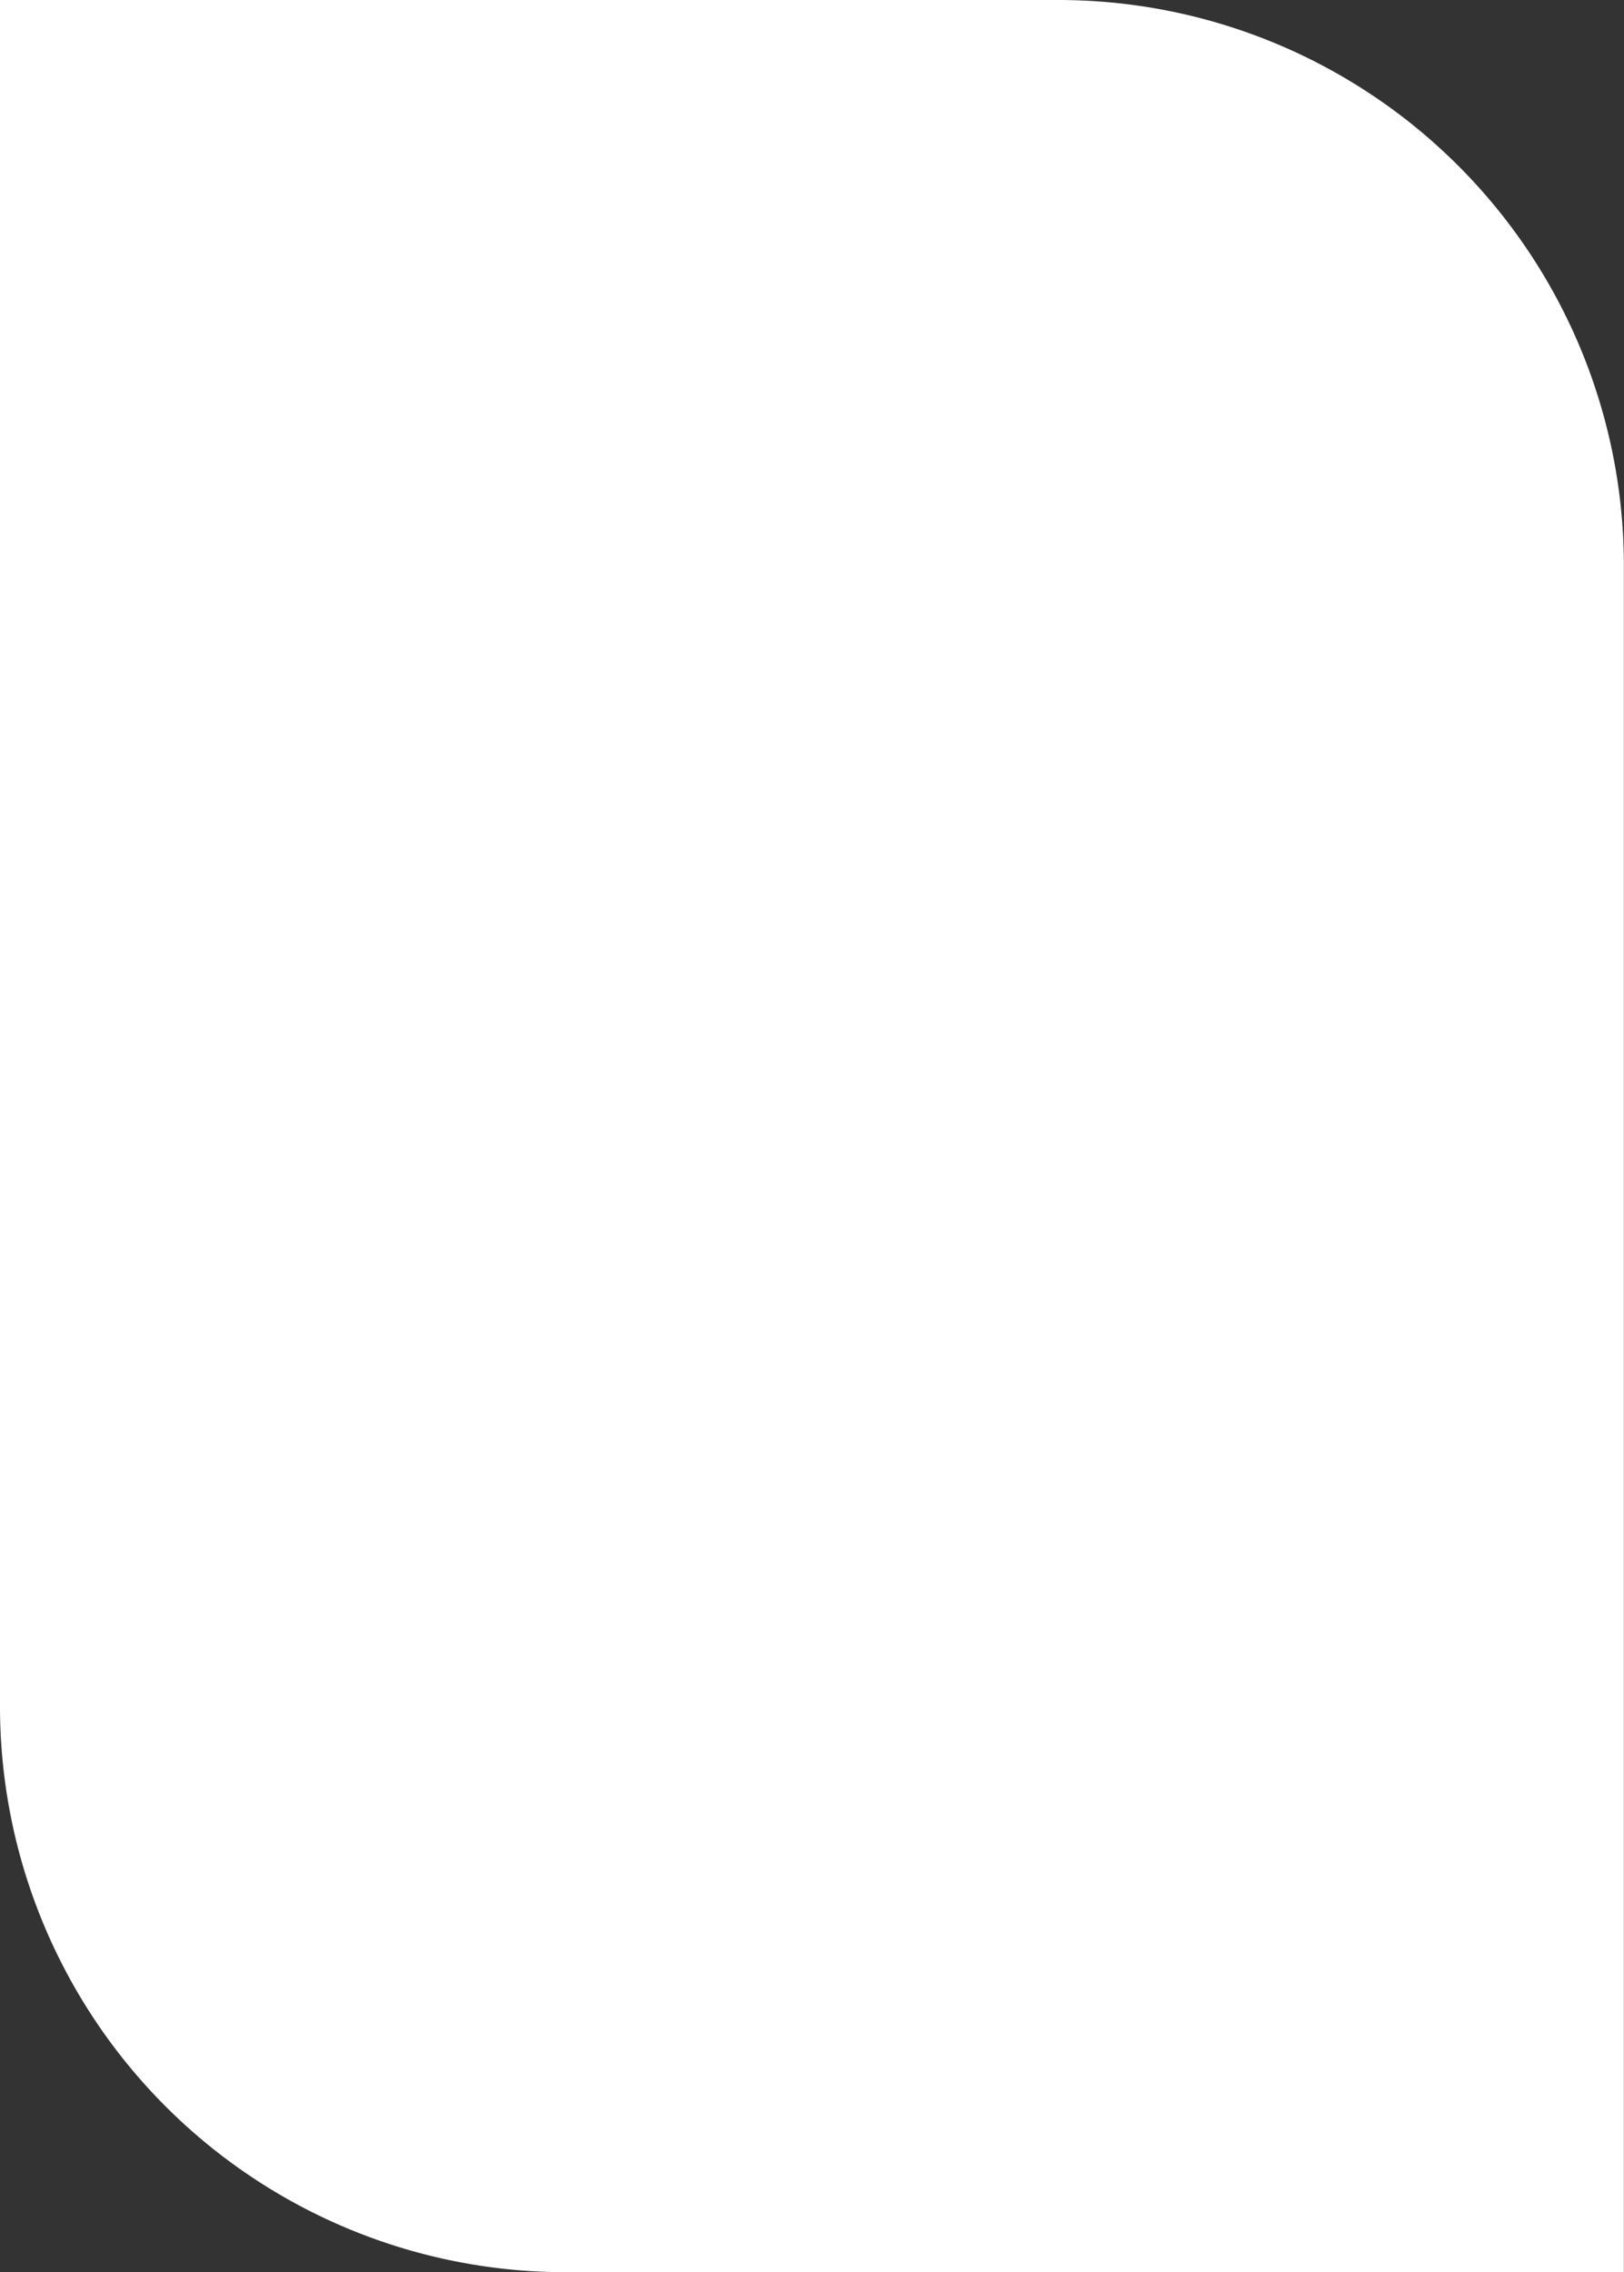 <?xml version="1.0" encoding="UTF-8" standalone="no"?><svg xmlns="http://www.w3.org/2000/svg" xmlns:xlink="http://www.w3.org/1999/xlink" fill="#000000" height="806.2" preserveAspectRatio="xMidYMid meet" version="1" viewBox="-0.0 -0.0 576.3 806.2" width="576.3" zoomAndPan="magnify"><rect x="-0.0" y="-0.0" width="576.3" height="806.2" fill="#333333" stroke="none"/><g id="change1_1"><path d="m 2657.582,346.987 h 375.531 A 200.727,200.727 45 0 1 3233.84,547.714 V 1153.18 H 2858.309 A 200.727,200.727 45 0 1 2657.582,952.453 Z" fill="#ffffff" transform="translate(-2657.582 -346.987)"/></g></svg>